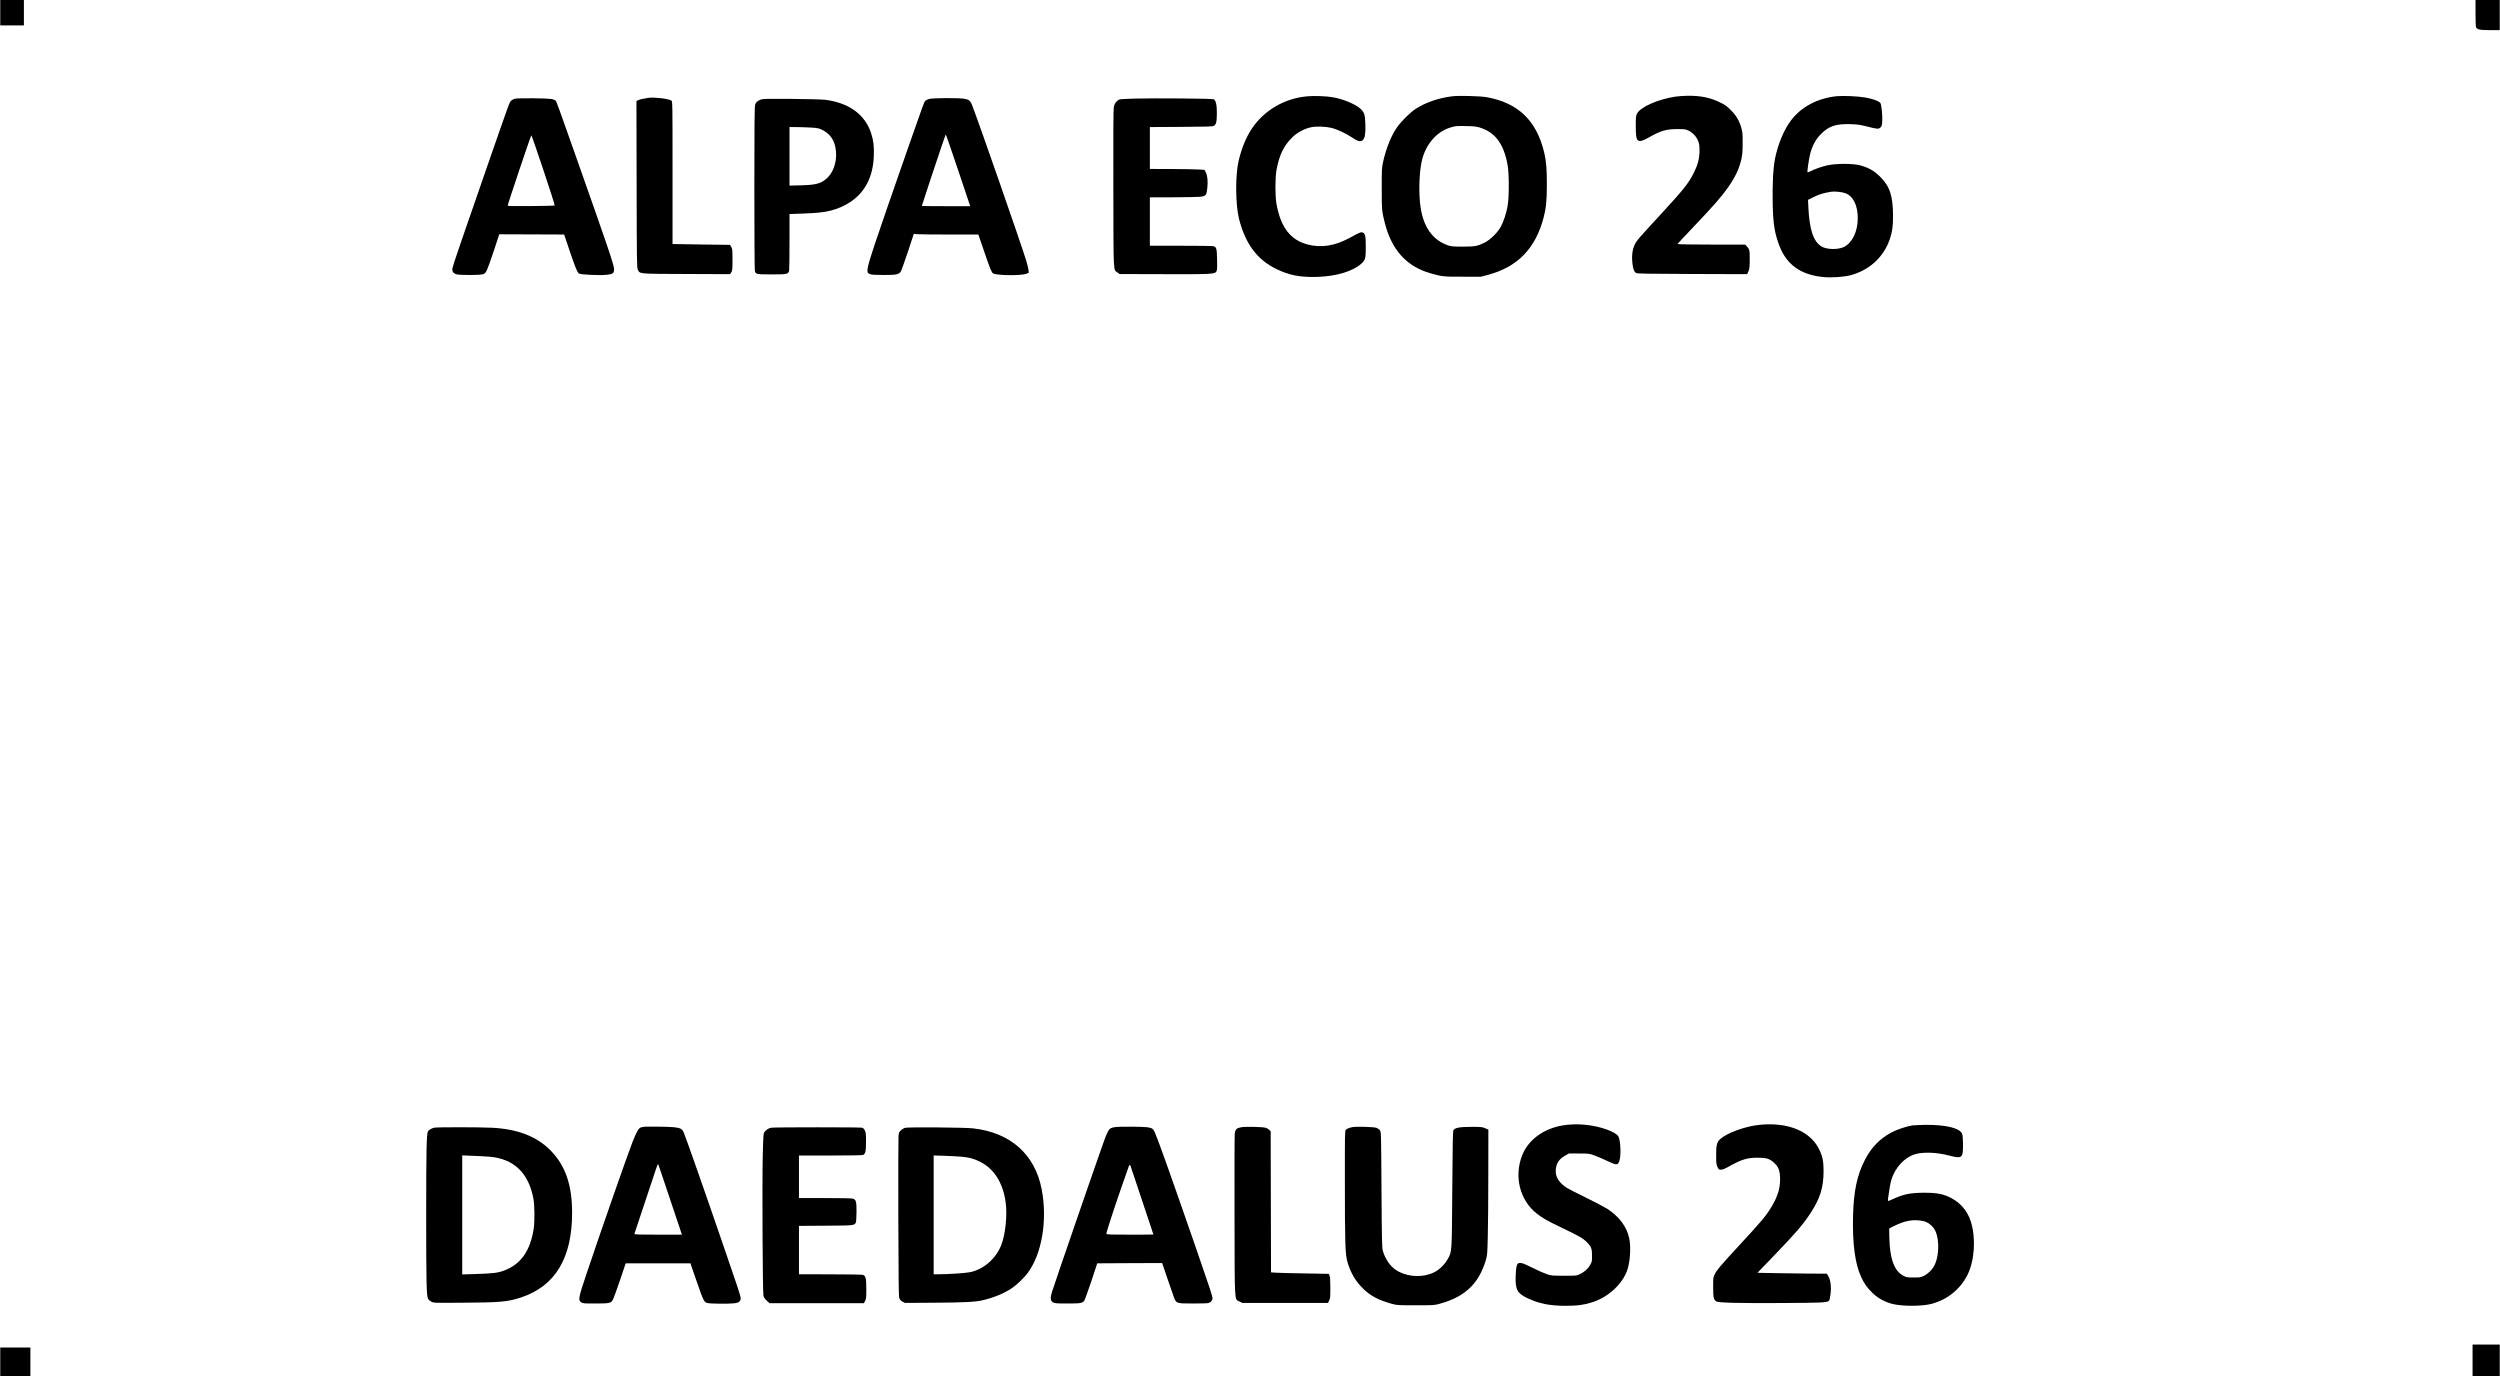 <?xml version="1.0" encoding="UTF-8" standalone="yes"?>
<svg version="1.0" xmlns="http://www.w3.org/2000/svg" width="3173pt" height="1747pt" viewBox="0 0 4231 2330" preserveAspectRatio="xMidYMid meet">
  <g transform="translate(0,2330) scale(0.1,-0.1)" fill="#000000" stroke="none">
    <path d="M0 23085 l0 -215 200 0 200 0 0 215 0 215 -200 0 -200 0 0 -215z"/>
    <path d="M41900 23091 c0 -115 3 -222 6 -239 10 -51 55 -62 244 -62 l160 0 0
255 0 255 -205 0 -205 0 0 -209z"/>
    <path d="M22130 21670 c-384 -31 -737 -236 -945 -549 -95 -143 -168 -320 -221
-536 -59 -240 -56 -746 5 -989 108 -425 306 -691 635 -851 214 -105 405 -141
691 -132 322 10 600 94 745 224 68 61 75 87 75 288 0 188 -10 228 -60 241 -27
7 -38 2 -225 -99 -244 -130 -468 -165 -695 -107 -294 75 -460 290 -532 690
-24 134 -23 438 1 575 45 250 128 419 274 557 84 79 201 141 312 164 87 19
244 13 350 -12 77 -18 243 -95 326 -151 118 -80 163 -91 202 -50 33 35 45 114
40 266 -5 158 -19 203 -86 263 -85 77 -299 164 -467 192 -115 19 -304 26 -425
16z"/>
    <path d="M24577 21670 c-236 -30 -456 -106 -627 -219 -76 -50 -221 -191 -289
-282 -104 -138 -198 -363 -253 -609 -22 -99 -23 -125 -23 -450 0 -368 2 -390
55 -595 117 -449 368 -725 763 -839 199 -58 229 -61 557 -60 l305 0 117 31
c503 134 806 446 944 973 41 157 54 283 54 553 0 269 -10 392 -42 532 -127
549 -440 854 -978 950 -109 19 -474 29 -583 15z m468 -529 c264 -84 406 -276
471 -636 26 -143 26 -547 0 -690 -22 -125 -66 -259 -114 -350 -51 -96 -174
-219 -267 -267 -127 -65 -167 -73 -380 -73 -172 1 -196 3 -255 24 -250 88
-405 303 -456 631 -35 226 -28 566 15 777 58 283 245 509 481 582 94 29 100
30 275 27 132 -3 172 -7 230 -25z"/>
    <path d="M28360 21665 c-302 -45 -598 -177 -655 -290 -17 -35 -20 -60 -20
-210 0 -283 25 -302 237 -183 190 107 283 133 468 133 128 0 138 -2 192 -28
70 -34 130 -100 160 -176 18 -46 22 -75 22 -166 -1 -129 -28 -233 -95 -368
-92 -182 -167 -277 -563 -707 -384 -417 -403 -439 -436 -505 -42 -83 -56 -194
-42 -319 11 -102 29 -148 65 -168 17 -10 219 -14 950 -16 l928 -3 21 48 c18
41 21 68 22 198 1 160 -2 174 -52 228 l-26 27 -574 0 c-366 0 -572 4 -570 10
2 5 111 123 244 262 382 402 503 540 616 703 122 177 183 307 220 468 17 74
22 126 22 272 1 160 -2 189 -22 260 -36 125 -86 209 -178 301 -69 70 -96 89
-185 132 -164 80 -326 113 -542 111 -67 -1 -160 -7 -207 -14z"/>
    <path d="M31080 21671 c-320 -34 -596 -182 -768 -410 -116 -154 -216 -390
-267 -633 -34 -163 -49 -435 -42 -783 7 -337 33 -497 116 -712 123 -317 365
-488 745 -523 133 -13 336 1 449 29 323 83 569 307 673 615 40 116 54 217 54
380 0 348 -52 509 -220 676 -98 98 -194 153 -340 192 -123 32 -398 32 -548 0
-100 -22 -211 -61 -294 -103 -22 -11 -42 -18 -45 -16 -9 9 20 213 43 306 37
145 93 251 184 342 136 137 254 175 509 167 115 -4 159 -11 278 -41 169 -44
192 -45 223 -12 18 19 24 39 27 92 7 97 -12 289 -30 317 -22 34 -131 74 -260
96 -129 22 -377 32 -487 21z m152 -1641 c135 -50 212 -208 211 -430 -2 -219
-93 -409 -231 -479 -97 -50 -290 -47 -378 4 -142 83 -210 285 -228 676 l-5
116 82 41 c108 54 168 72 307 96 55 10 188 -3 242 -24z"/>
    <path d="M10975 21644 c-84 -12 -153 -27 -178 -40 l-28 -15 3 -1412 c3 -1328
4 -1414 21 -1444 38 -71 -1 -68 822 -71 l740 -3 20 33 c18 30 20 51 20 213 0
164 -2 183 -21 215 l-20 35 -465 6 c-255 3 -474 7 -486 8 l-23 1 0 1208 c0
1198 0 1207 -20 1220 -51 31 -288 60 -385 46z"/>
    <path d="M8713 21629 c-22 -5 -52 -21 -66 -35 -28 -28 -16 7 -397 -1089 -425
-1222 -589 -1702 -596 -1745 -8 -51 12 -84 63 -102 53 -18 403 -18 457 1 33
12 42 22 68 80 17 36 70 185 118 331 l87 265 31 -1 c18 0 265 -1 550 -2 l517
-2 94 -278 c95 -281 126 -357 156 -382 23 -19 352 -35 468 -22 110 12 127 25
127 96 0 68 -92 339 -650 1920 -272 772 -322 911 -336 927 -31 35 -83 42 -369
45 -161 2 -298 -1 -322 -7z m482 -1210 c108 -324 194 -593 190 -597 -4 -4
-184 -9 -401 -10 -310 -3 -394 -1 -394 9 0 23 392 1189 400 1189 4 0 97 -266
205 -591z"/>
    <path d="M15727 21626 c-27 -8 -57 -22 -68 -32 -21 -21 -26 -37 -291 -794
-569 -1628 -688 -1986 -688 -2065 0 -55 1 -56 38 -73 30 -13 72 -16 232 -17
213 0 255 8 290 52 11 14 66 165 122 335 l102 310 44 -6 c25 -3 271 -6 547 -6
l502 0 93 -272 c107 -315 131 -372 158 -387 65 -35 477 -39 561 -5 l42 17 -6
51 c-4 28 -20 94 -36 147 -75 252 -824 2404 -920 2643 -31 77 -58 96 -150 107
-118 13 -516 10 -572 -5z m502 -1250 l190 -566 -409 0 c-226 0 -410 2 -410 4
0 9 282 861 343 1035 l61 175 17 -41 c10 -23 103 -296 208 -607z"/>
    <path d="M19195 21631 c-153 -4 -247 -10 -260 -18 -46 -27 -75 -69 -86 -126
-7 -39 -9 -481 -7 -1385 3 -1478 -3 -1359 71 -1415 l35 -26 753 -2 c814 -2
855 0 885 46 13 20 15 53 12 197 -3 195 -11 220 -69 232 -17 3 -265 6 -550 6
l-519 0 0 410 0 410 388 0 c213 1 420 5 461 9 100 12 109 22 123 143 13 116 4
212 -25 270 l-22 43 -105 6 c-58 4 -266 7 -462 8 l-358 1 0 355 0 354 528 3
c427 2 532 6 554 17 40 21 52 68 52 216 1 140 -16 215 -54 235 -23 12 -998 20
-1345 11z"/>
    <path d="M12878 21616 c-63 -25 -87 -46 -100 -90 -10 -32 -13 -337 -13 -1406
0 -751 4 -1382 8 -1402 13 -61 24 -63 287 -63 263 0 281 4 294 66 3 17 6 240
6 494 l0 462 203 7 c258 9 375 21 491 50 129 33 235 80 336 147 251 168 383
425 397 775 7 165 -6 271 -47 394 -104 315 -381 513 -780 561 -52 6 -308 13
-570 15 -392 3 -481 1 -512 -10z m839 -475 c121 -7 138 -11 199 -41 119 -59
191 -152 220 -289 40 -190 -12 -399 -128 -514 -103 -102 -191 -128 -455 -134
l-193 -5 0 496 0 496 113 -1 c61 0 171 -4 244 -8z"/>
    <path d="M26530 4260 c-362 -33 -659 -234 -770 -522 -138 -357 -36 -758 251
-982 100 -79 179 -123 434 -245 277 -132 347 -173 410 -236 76 -76 90 -111 90
-230 0 -92 -2 -104 -30 -154 -35 -64 -98 -121 -174 -158 -56 -28 -56 -28 -271
-28 -209 0 -217 1 -295 28 -44 15 -152 63 -240 107 -156 76 -176 84 -223 81
-38 -2 -54 -57 -60 -216 -8 -235 24 -297 202 -381 195 -92 375 -128 641 -128
198 0 289 11 440 56 278 82 532 315 610 560 46 144 59 381 30 523 -41 198
-168 369 -371 502 -46 29 -206 113 -356 187 -151 73 -299 149 -329 168 -126
81 -189 175 -189 282 0 120 52 206 160 265 l65 36 170 -1 c167 0 172 -1 260
-33 50 -18 146 -59 215 -92 159 -75 176 -75 204 -9 34 83 27 341 -12 420 -38
78 -310 177 -553 199 -125 12 -181 12 -309 1z"/>
    <path d="M29775 4259 c-232 -24 -533 -132 -653 -234 -64 -56 -77 -102 -76
-280 0 -131 3 -156 21 -197 21 -45 24 -48 60 -48 26 0 62 14 118 45 220 125
321 157 495 158 152 1 210 -16 283 -83 76 -69 100 -127 105 -255 6 -164 -37
-312 -140 -485 -102 -168 -152 -228 -583 -695 -283 -306 -347 -382 -383 -454
-26 -54 -27 -61 -27 -221 0 -178 9 -215 57 -241 42 -22 371 -30 1088 -26 725
4 784 7 817 40 8 8 19 55 25 111 15 123 1 238 -37 302 l-26 44 -292 1 c-161 1
-425 5 -587 8 l-295 6 265 275 c380 394 502 536 630 730 166 253 224 437 224
720 0 162 -18 249 -76 367 -151 307 -531 462 -1013 412z"/>
    <path d="M32366 4249 c-90 -12 -262 -70 -356 -120 -197 -106 -339 -254 -448
-466 -133 -260 -190 -533 -199 -955 -11 -465 34 -800 137 -1024 53 -115 106
-189 198 -276 91 -85 196 -143 322 -178 165 -45 517 -45 680 1 265 73 477 246
599 486 121 241 146 617 60 899 -64 208 -209 362 -418 443 -96 37 -196 51
-364 51 -234 0 -355 -23 -522 -100 -48 -22 -91 -40 -96 -40 -5 0 -7 17 -4 38
22 163 40 267 57 322 63 205 220 376 397 431 139 42 368 34 578 -21 174 -46
214 -40 230 38 13 60 9 283 -6 325 -34 100 -269 159 -625 156 -83 -1 -182 -6
-220 -10z m193 -1620 c56 -12 117 -53 163 -109 103 -128 112 -453 19 -639 -38
-75 -106 -142 -179 -178 -52 -26 -66 -28 -172 -28 -106 0 -120 2 -172 28 -156
77 -234 290 -241 657 l-2 145 81 41 c190 95 336 119 503 83z"/>
    <path d="M10885 4225 c-5 -2 -23 -6 -38 -9 -39 -9 -76 -72 -146 -251 -86 -220
-535 -1506 -773 -2215 -143 -427 -148 -454 -95 -494 27 -20 41 -21 240 -21
245 0 266 5 300 69 11 23 65 169 118 326 l96 285 548 0 548 0 98 -284 c125
-361 131 -372 189 -388 50 -13 370 -16 463 -4 71 9 101 35 100 85 -1 42 -33
140 -299 911 -324 945 -627 1806 -664 1893 -28 65 -57 80 -177 92 -90 9 -485
13 -508 5z m454 -1228 l200 -597 -404 0 c-319 0 -404 3 -401 13 20 63 346
1042 368 1105 17 46 32 81 34 79 2 -2 94 -272 203 -600z"/>
    <path d="M18885 4223 c-81 -11 -104 -23 -129 -66 -14 -23 -42 -87 -62 -142
-115 -317 -859 -2476 -896 -2600 -27 -93 -20 -138 25 -162 28 -16 61 -18 242
-18 232 0 259 5 289 56 10 17 62 164 117 327 l98 297 549 3 550 2 70 -207 c39
-115 90 -261 113 -327 56 -157 40 -150 344 -151 127 0 242 3 257 8 38 10 68
45 68 79 0 38 -37 151 -285 868 -433 1249 -634 1813 -691 1941 -30 66 -45 76
-139 89 -67 9 -457 11 -520 3z m248 -660 c3 -10 91 -274 196 -587 105 -313
191 -571 191 -573 0 -2 -178 -3 -395 -3 -339 0 -396 2 -401 15 -7 18 195 627
378 1138 11 31 23 35 31 10z"/>
    <path d="M21010 4219 c-82 -14 -103 -34 -113 -105 -4 -32 -6 -660 -4 -1394 3
-1516 -3 -1407 82 -1450 l50 -25 725 0 725 0 20 40 c18 35 20 60 20 215 0 122
-4 184 -13 206 l-13 31 -397 7 c-218 3 -438 9 -489 12 l-92 6 -3 1194 -3 1194
-26 25 c-14 15 -43 31 -65 36 -56 14 -339 20 -404 8z"/>
    <path d="M22885 4220 c-56 -12 -89 -26 -108 -45 -16 -15 -17 -90 -16 -883 0
-1040 6 -1229 44 -1356 54 -186 142 -333 275 -459 119 -115 253 -185 467 -245
97 -27 100 -27 413 -27 314 0 315 0 415 28 420 117 653 339 771 733 25 84 27
105 34 399 5 171 9 648 9 1061 l1 752 -52 23 c-49 22 -65 24 -233 24 -201 0
-284 -15 -307 -58 -9 -17 -14 -259 -19 -997 -7 -1075 -6 -1050 -71 -1173 -50
-93 -146 -190 -232 -232 -183 -91 -422 -86 -607 11 -123 65 -219 191 -265 350
-15 53 -17 154 -23 1036 -6 971 -6 977 -27 1005 -11 15 -38 34 -60 42 -47 16
-349 25 -409 11z"/>
    <path d="M7345 4211 c-46 -12 -93 -39 -105 -62 -24 -44 -30 -299 -30 -1419 0
-1135 5 -1357 31 -1414 7 -15 31 -37 53 -49 41 -22 45 -22 506 -19 668 4 786
14 1014 89 580 192 866 665 866 1435 0 472 -115 803 -370 1059 -232 233 -553
357 -984 379 -212 11 -937 11 -981 1z m945 -492 c408 -37 655 -277 736 -714
19 -105 22 -378 5 -495 -57 -382 -216 -609 -501 -717 -107 -40 -191 -50 -482
-59 l-228 -7 0 1008 0 1007 178 -7 c97 -3 229 -11 292 -16z"/>
    <path d="M13052 4211 c-46 -8 -85 -32 -116 -74 -18 -25 -20 -50 -29 -404 -11
-473 -2 -2312 12 -2368 7 -28 24 -53 56 -83 l47 -42 799 0 799 0 20 40 c18 35
20 58 20 202 0 187 -11 228 -65 239 -16 4 -265 7 -552 8 l-523 1 0 410 0 409
453 3 c478 3 483 4 508 50 8 14 12 81 13 183 1 176 -7 205 -60 225 -15 6 -211
10 -470 10 l-444 0 0 360 0 360 529 0 c297 0 540 4 554 9 42 16 52 61 52 226
0 130 -3 155 -20 190 -12 25 -29 42 -45 46 -33 9 -1483 9 -1538 0z"/>
    <path d="M15317 4209 c-21 -6 -53 -25 -71 -43 -30 -27 -35 -40 -41 -96 -3 -36
-5 -659 -3 -1385 3 -1032 6 -1328 16 -1358 10 -27 24 -43 55 -60 l42 -22 470
3 c522 3 718 12 845 42 190 45 360 115 495 205 78 52 204 172 265 254 243 324
339 898 239 1418 -114 594 -531 963 -1164 1033 -140 16 -1099 23 -1148 9z
m951 -489 c132 -12 207 -32 307 -80 244 -118 399 -359 444 -693 30 -218 -4
-546 -76 -726 -91 -230 -300 -410 -527 -456 -80 -16 -355 -34 -523 -35 l-93 0
0 1005 0 1006 183 -6 c100 -3 228 -10 285 -15z"/>
    <path d="M41850 270 l0 -270 230 0 230 0 0 270 0 270 -230 0 -230 0 0 -270z"/>
    <path d="M0 245 l0 -245 255 0 255 0 0 245 0 245 -255 0 -255 0 0 -245z"/>
  </g>
</svg>